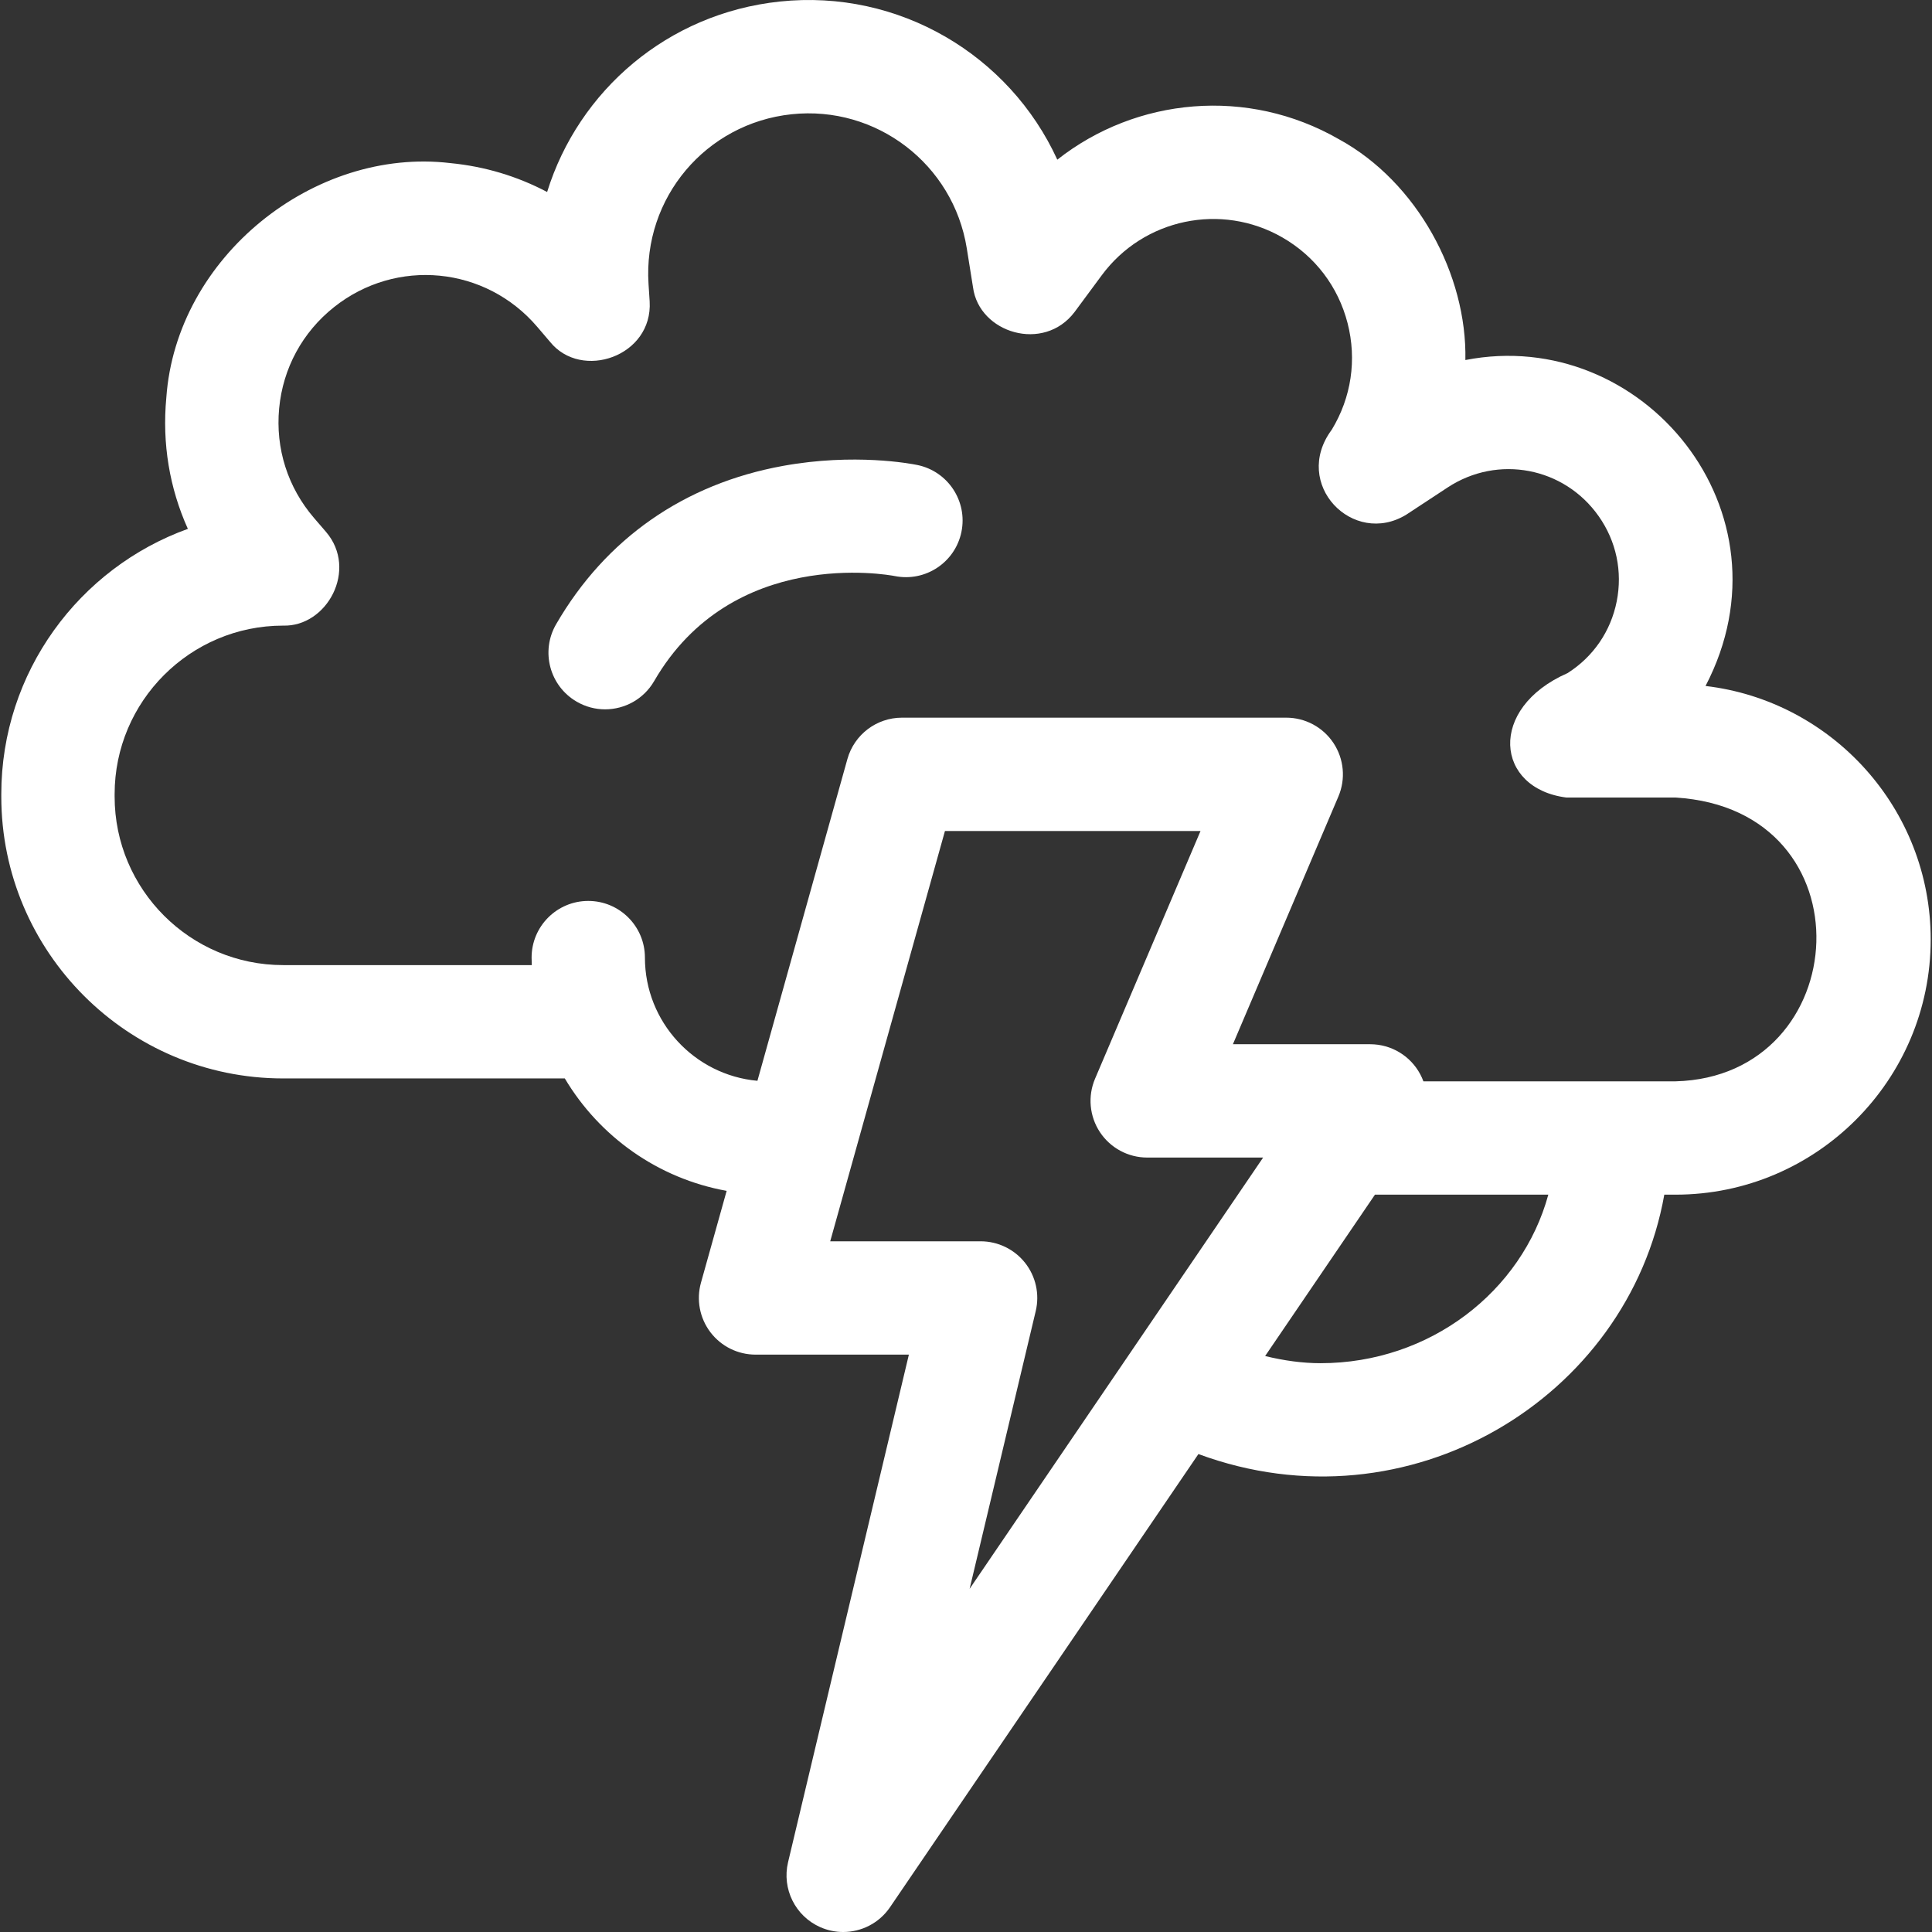 <svg id="Layer_1" enable-background="new 0 0 511.459 511.459" height="512" viewBox="0 0 511.459 511.459" width="512" xmlns="http://www.w3.org/2000/svg"><rect x="0" y="0" width="511.459" height="511.459" fill="#333333" stroke="none"/><g fill="#fff"><path d="m451.508 181.598c24.126-46.248-16.809-95.449-63.58-86.284.477-22.522-12.718-47.139-33.504-58.471-24.111-13.854-53.591-11.075-74.523 5.428-12.646-27.644-41.875-45.218-73.499-41.862-29.645 3.139-53.229 23.577-61.563 50.419-7.853-4.153-16.515-6.771-25.591-7.647-36.087-4.308-72.607 24.855-75.219 62.115-1.141 12.102.856 23.97 5.705 34.711-28.767 10.365-49.392 37.935-49.392 70.229v.641c0 41.143 33.473 74.616 74.616 74.616h74.563c9.138 15.358 24.639 26.493 42.844 29.763l-6.799 24.314c-1.264 4.519-.34 9.368 2.496 13.106s7.258 5.934 11.95 5.934h40.595l-31.984 134.376c-1.676 7.041 1.915 14.274 8.536 17.196 1.958.864 4.017 1.278 6.05 1.278 4.841 0 9.54-2.349 12.407-6.562l81.643-119.966c55.651 20.583 113.75-14.785 123.333-68.669h2.96c37.255 0 67.564-30.31 67.564-67.565.001-34.566-26.086-63.152-59.608-67.1zm-180.141 152.713c-2.845-3.601-7.181-5.702-11.771-5.702h-39.814l30.375-108.62h67.66l-27.921 65.575c-1.973 4.633-1.489 9.948 1.288 14.148 2.777 4.201 7.477 6.728 12.513 6.728h30.69l-77.701 114.174 17.502-73.532c1.063-4.465.024-9.17-2.821-12.771zm78.213 26.569c-4.663 0-9.655-.664-14.661-1.898l29.073-42.72h45.895c-6.986 25.638-31.373 44.618-60.307 44.618zm93.973-74.618c-12.422-.007-53.998.002-66.735 0-.23-.625-.501-1.239-.818-1.837-2.599-4.913-7.701-7.985-13.259-7.985h-36.353l27.921-65.575c1.973-4.633 1.489-9.948-1.288-14.148-2.777-4.201-7.477-6.728-12.513-6.728h-101.731c-6.729 0-12.634 4.48-14.446 10.96l-23.818 85.172c-16.674-1.508-29.784-15.556-29.784-32.616 0-8.284-6.716-15-15-15s-15 6.716-15 15c0 .666.03 1.326.05 1.987h-65.82c-24.602 0-44.616-20.015-44.616-44.616v-.641c0-24.602 20.015-44.616 44.616-44.616 11.602.348 19.87-14.807 11.366-24.788l-3.177-3.689c-6.967-8.091-10.252-18.401-9.25-29.031 1.001-10.63 6.155-20.146 14.511-26.792 16.494-13.122 40.131-10.838 53.81 5.2l3.381 3.963c8.326 10.349 27.259 3.85 26.381-10.701l-.297-4.605c-1.47-22.791 15.169-42.527 37.88-44.932 22.432-2.374 42.806 13.215 46.371 35.495l1.652 10.327c1.604 12.116 18.712 17.324 26.871 6.551l7.222-9.763c11.086-14.987 31.637-19.287 47.8-9.997 8.651 4.971 14.783 13.031 17.265 22.695s.994 19.68-4.19 28.206c-10.683 14.359 5.626 31.135 19.752 22.473l10.92-7.181c13.297-8.744 30.876-5.388 40.019 7.639 4.635 6.606 6.321 14.603 4.745 22.517-1.576 7.915-6.195 14.656-13.007 18.983-21.274 9.321-19.138 30.584-.277 32.946h28.847c51.865 3.123 47.565 73.905-.001 75.127z"/><path d="m242.833 123.097c-1.648-.337-16.656-3.196-35.55.239-26.17 4.758-46.94 19.257-60.067 41.93-4.151 7.169-1.704 16.346 5.466 20.497 2.367 1.37 4.951 2.021 7.501 2.021 5.177 0 10.215-2.684 12.996-7.487 20.606-35.591 61.795-28.164 63.708-27.795 8.09 1.618 15.981-3.609 17.637-11.703 1.659-8.116-3.575-16.042-11.691-17.702z"/></g></svg>